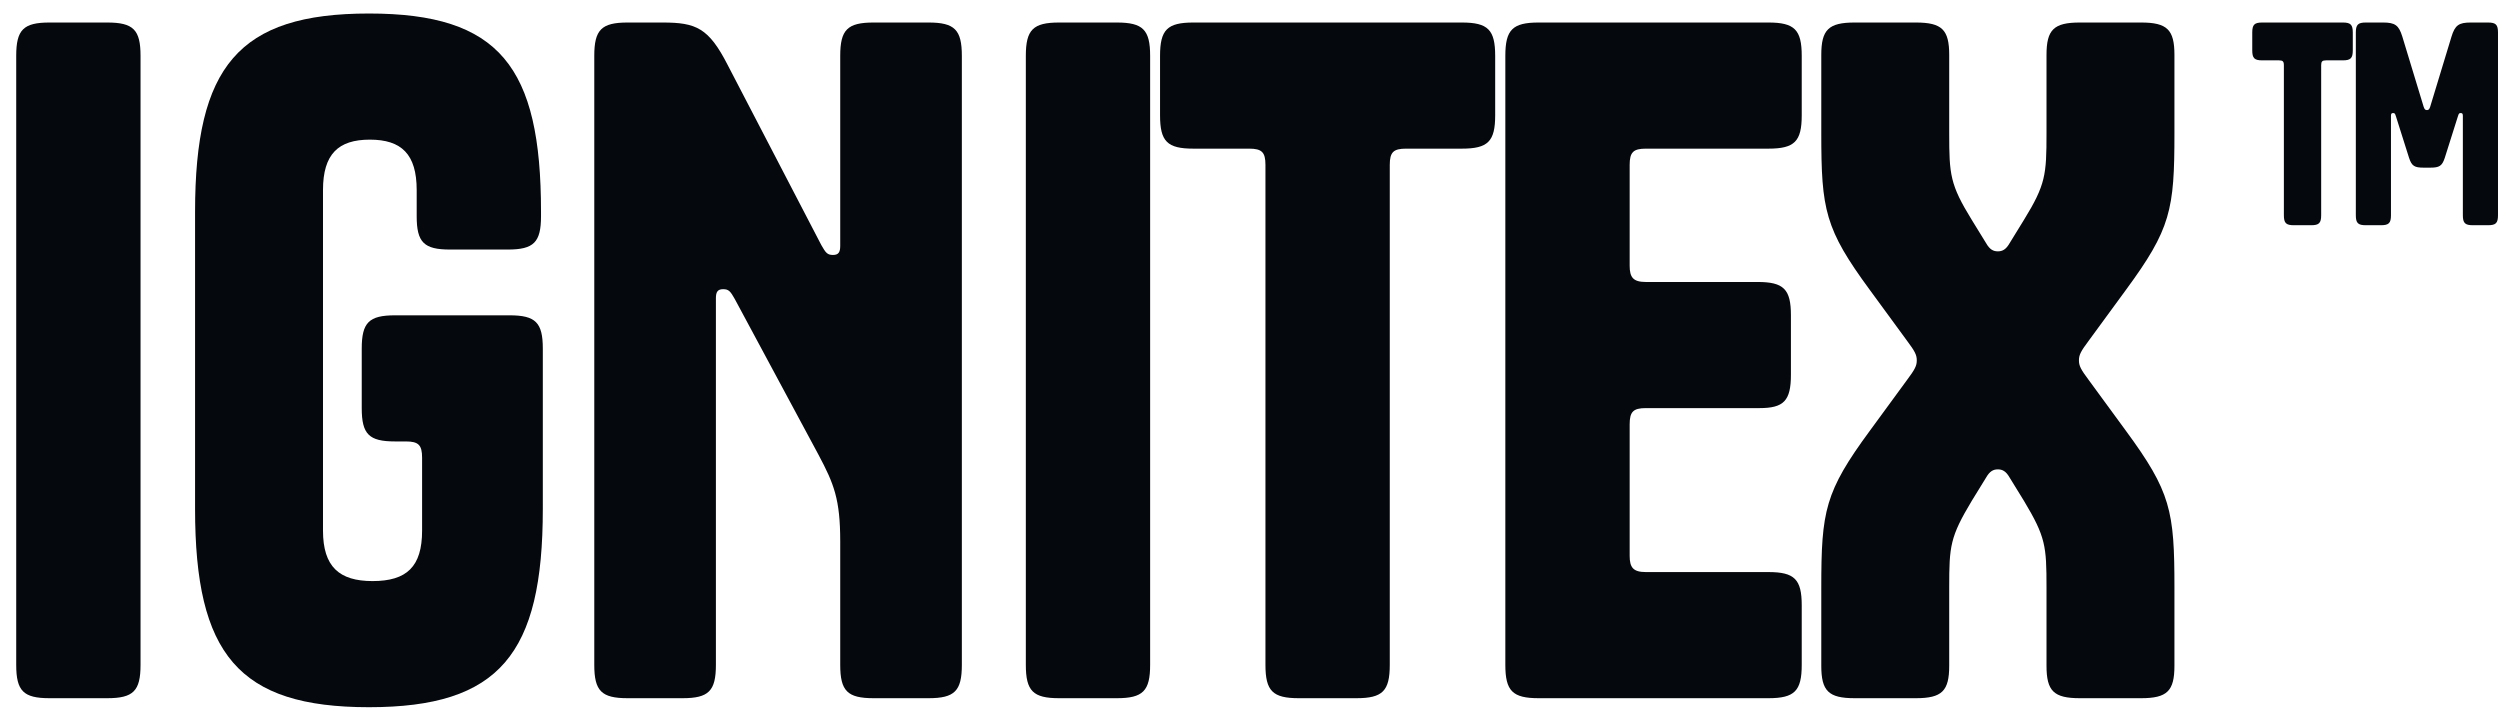 <svg width="111" height="32" viewBox="0 0 111 32" fill="none" xmlns="http://www.w3.org/2000/svg">
<path d="M6.24 2.48V29.52C6.24 30.68 5.92 31 4.76 31H2.2C1.04 31 0.72 30.68 0.72 29.52V2.48C0.72 1.32 1.04 1 2.2 1H4.76C5.92 1 6.24 1.32 6.24 2.48Z" fill="#05080C"/>
<path d="M18.741 20.32C18.741 19.76 18.581 19.6 18.021 19.6H17.541C16.381 19.6 16.061 19.28 16.061 18.12V15.48C16.061 14.32 16.381 14 17.541 14H22.621C23.781 14 24.101 14.32 24.101 15.48V22.6C24.101 29.04 22.181 31.4 16.381 31.4C10.581 31.4 8.661 29.04 8.661 22.6V9.4C8.661 2.96 10.581 0.6 16.381 0.6C22.181 0.6 24.021 2.96 24.021 9.4V9.6C24.021 10.76 23.701 11.08 22.541 11.08H19.981C18.821 11.08 18.501 10.76 18.501 9.6V8.44C18.501 6.84 17.821 6.2 16.421 6.2C15.021 6.2 14.341 6.84 14.341 8.44V23.56C14.341 25.16 15.061 25.8 16.541 25.8C18.061 25.8 18.741 25.16 18.741 23.56V20.32Z" fill="#05080C"/>
<path d="M36.466 10.88C36.666 11.24 36.746 11.32 36.986 11.32C37.226 11.32 37.306 11.2 37.306 10.92V2.48C37.306 1.32 37.626 1 38.786 1H41.226C42.386 1 42.706 1.32 42.706 2.48V29.52C42.706 30.68 42.386 31 41.226 31H38.786C37.626 31 37.306 30.68 37.306 29.52V24.04C37.306 22.16 37.026 21.48 36.346 20.2L32.626 13.28C32.426 12.92 32.346 12.84 32.106 12.84C31.866 12.84 31.786 12.96 31.786 13.24V29.52C31.786 30.68 31.466 31 30.306 31H27.866C26.706 31 26.386 30.68 26.386 29.52V2.48C26.386 1.32 26.706 1 27.866 1H29.426C30.906 1 31.466 1.24 32.306 2.88L36.466 10.88Z" fill="#05080C"/>
<path d="M51.066 2.48V29.52C51.066 30.68 50.746 31 49.587 31H47.026C45.867 31 45.547 30.68 45.547 29.52V2.48C45.547 1.32 45.867 1 47.026 1H49.587C50.746 1 51.066 1.32 51.066 2.48Z" fill="#05080C"/>
<path d="M64.906 6.6H62.426C61.866 6.6 61.706 6.76 61.706 7.32V29.52C61.706 30.68 61.386 31 60.226 31H57.666C56.506 31 56.186 30.68 56.186 29.52V7.32C56.186 6.76 56.026 6.6 55.466 6.6H52.986C51.826 6.6 51.506 6.28 51.506 5.12V2.48C51.506 1.32 51.826 1 52.986 1H64.906C66.066 1 66.386 1.32 66.386 2.48V5.12C66.386 6.28 66.066 6.6 64.906 6.6Z" fill="#05080C"/>
<path d="M72.357 7.32V11.8C72.357 12.32 72.517 12.52 73.077 12.52H78.037C79.197 12.52 79.517 12.84 79.517 14V16.64C79.517 17.8 79.197 18.12 78.117 18.12H73.077C72.517 18.12 72.357 18.28 72.357 18.84V24.68C72.357 25.2 72.517 25.4 73.077 25.4H78.517C79.677 25.4 79.997 25.72 79.997 26.88V29.52C79.997 30.68 79.677 31 78.517 31H68.317C67.157 31 66.837 30.68 66.837 29.52V2.48C66.837 1.32 67.157 1 68.317 1H78.517C79.677 1 79.997 1.32 79.997 2.48V5.12C79.997 6.28 79.677 6.6 78.517 6.6H73.077C72.517 6.6 72.357 6.76 72.357 7.32Z" fill="#05080C"/>
<path d="M85.105 16C85.105 15.76 85.025 15.6 84.665 15.12L83.025 12.88C81.025 10.16 80.865 9.32 80.865 5.92V2.44C80.865 1.32 81.185 1 82.345 1H85.065C86.225 1 86.545 1.32 86.545 2.44V5.92C86.545 7.76 86.585 8.2 87.545 9.76L88.185 10.8C88.345 11.08 88.505 11.16 88.705 11.16C88.905 11.16 89.065 11.08 89.225 10.8L89.865 9.76C90.825 8.2 90.865 7.76 90.865 5.92V2.44C90.865 1.32 91.185 1 92.345 1H95.065C96.225 1 96.545 1.32 96.545 2.44V5.92C96.545 9.32 96.385 10.16 94.385 12.88L92.745 15.12C92.385 15.6 92.305 15.76 92.305 16C92.305 16.24 92.385 16.4 92.745 16.88L94.385 19.12C96.385 21.84 96.545 22.68 96.545 26.08V29.56C96.545 30.68 96.225 31 95.065 31H92.345C91.185 31 90.865 30.68 90.865 29.56V26.08C90.865 24.24 90.825 23.84 89.865 22.24L89.225 21.2C89.065 20.92 88.905 20.84 88.705 20.84C88.505 20.84 88.345 20.92 88.185 21.2L87.545 22.24C86.585 23.84 86.545 24.24 86.545 26.08V29.56C86.545 30.68 86.225 31 85.065 31H82.345C81.185 31 80.865 30.68 80.865 29.56V26.08C80.865 22.68 81.025 21.84 83.025 19.12L84.665 16.88C85.025 16.4 85.105 16.24 85.105 16Z" fill="#05080C"/>
<path d="M104.02 2.68H103.276C103.108 2.68 103.06 2.728 103.06 2.896V9.556C103.06 9.904 102.964 10 102.616 10H101.848C101.5 10 101.404 9.904 101.404 9.556V2.896C101.404 2.728 101.356 2.68 101.188 2.68H100.444C100.096 2.68 100 2.584 100 2.236V1.444C100 1.096 100.096 1 100.444 1H104.02C104.368 1 104.464 1.096 104.464 1.444V2.236C104.464 2.584 104.368 2.68 104.02 2.68Z" fill="#05080C"/>
<path d="M107.899 7.444H107.611C107.203 7.444 107.083 7.372 106.963 7.012L106.375 5.152C106.339 5.032 106.315 5.02 106.255 5.02C106.183 5.02 106.159 5.044 106.159 5.152V9.556C106.159 9.904 106.063 10 105.715 10H105.043C104.695 10 104.599 9.904 104.599 9.556V1.444C104.599 1.096 104.695 1 105.043 1H105.811C106.339 1 106.507 1.12 106.663 1.624L107.611 4.744C107.647 4.852 107.683 4.888 107.755 4.888C107.827 4.888 107.863 4.852 107.899 4.744L108.847 1.624C109.003 1.12 109.171 1 109.699 1H110.467C110.815 1 110.911 1.096 110.911 1.444V9.556C110.911 9.904 110.815 10 110.467 10H109.795C109.447 10 109.351 9.904 109.351 9.556V5.152C109.351 5.044 109.327 5.02 109.255 5.02C109.195 5.02 109.171 5.032 109.135 5.152L108.547 7.012C108.427 7.372 108.307 7.444 107.899 7.444Z" fill="#05080C"/>
</svg>
